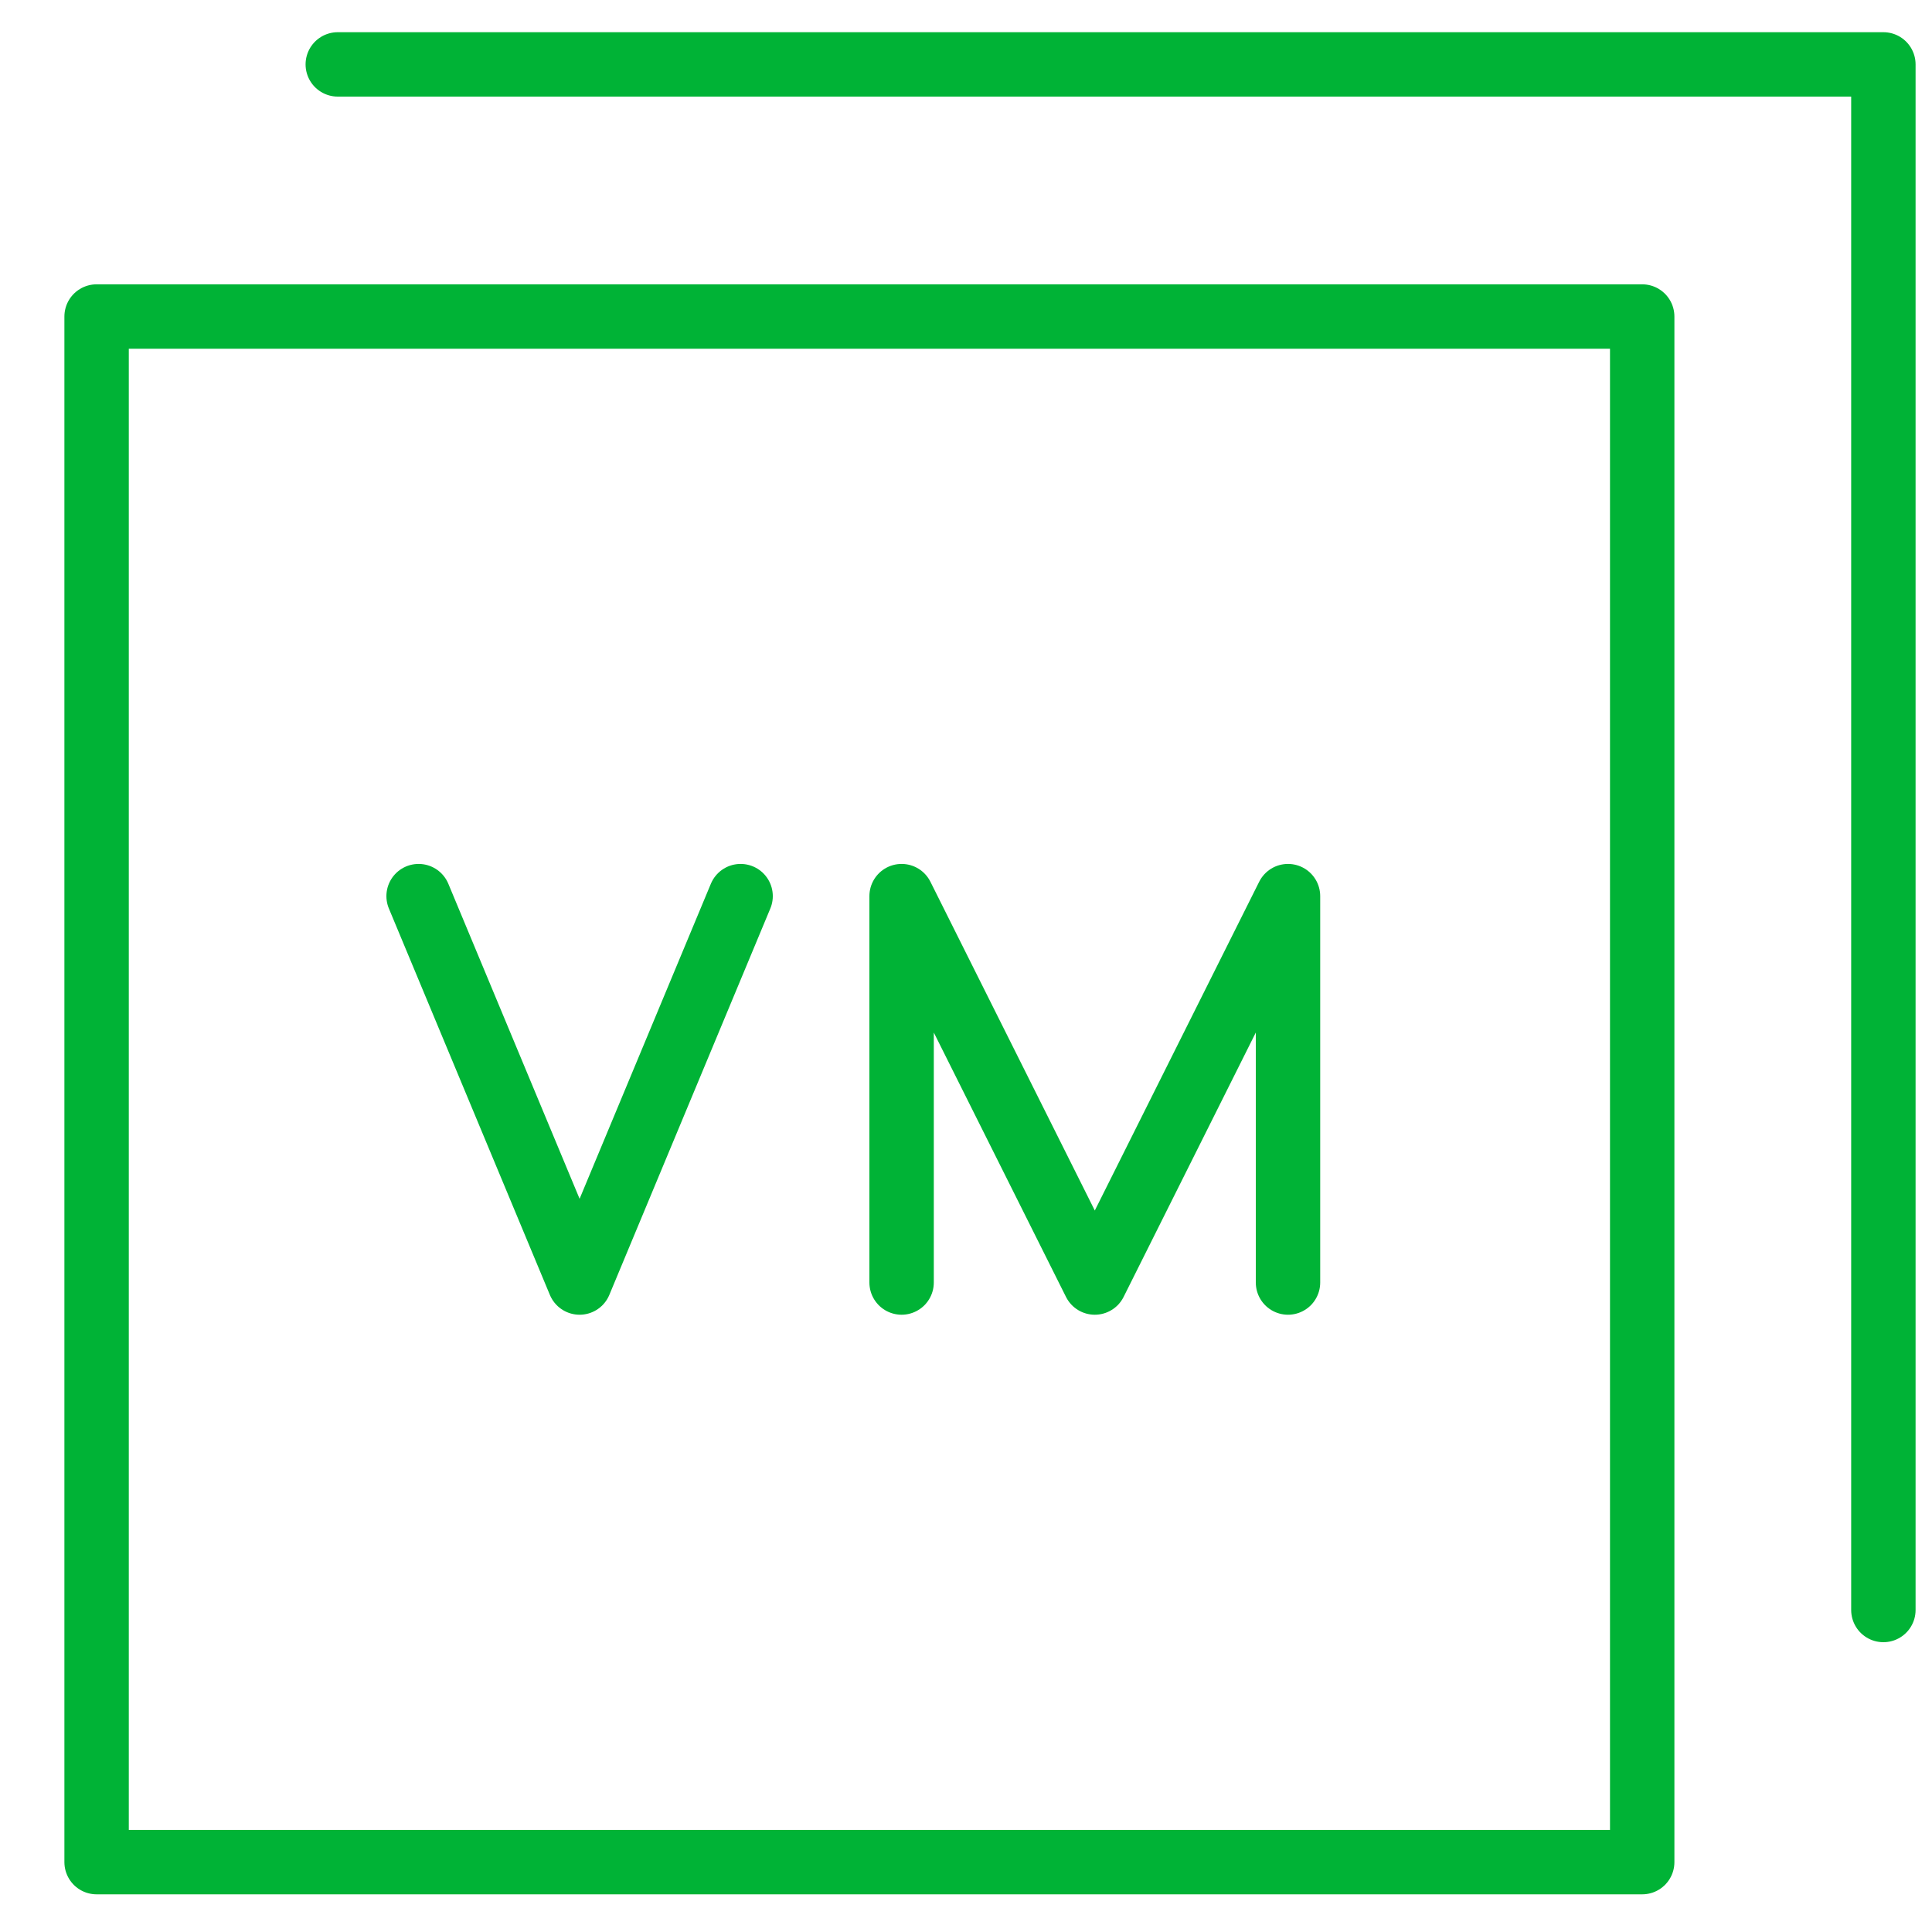 <svg width="60" height="60" viewBox="0 0 60 60" fill="none" xmlns="http://www.w3.org/2000/svg">
<path d="M13 27.83L18 39.83L23 27.83M28 39.83V27.83L34 39.83L40 27.83V39.83M10.49 2H58.49V50M3 9.83H51V57.83H3V9.83Z" stroke="#00B336" stroke-width="2" stroke-miterlimit="10" stroke-linecap="round" stroke-linejoin="round"/>
</svg>
